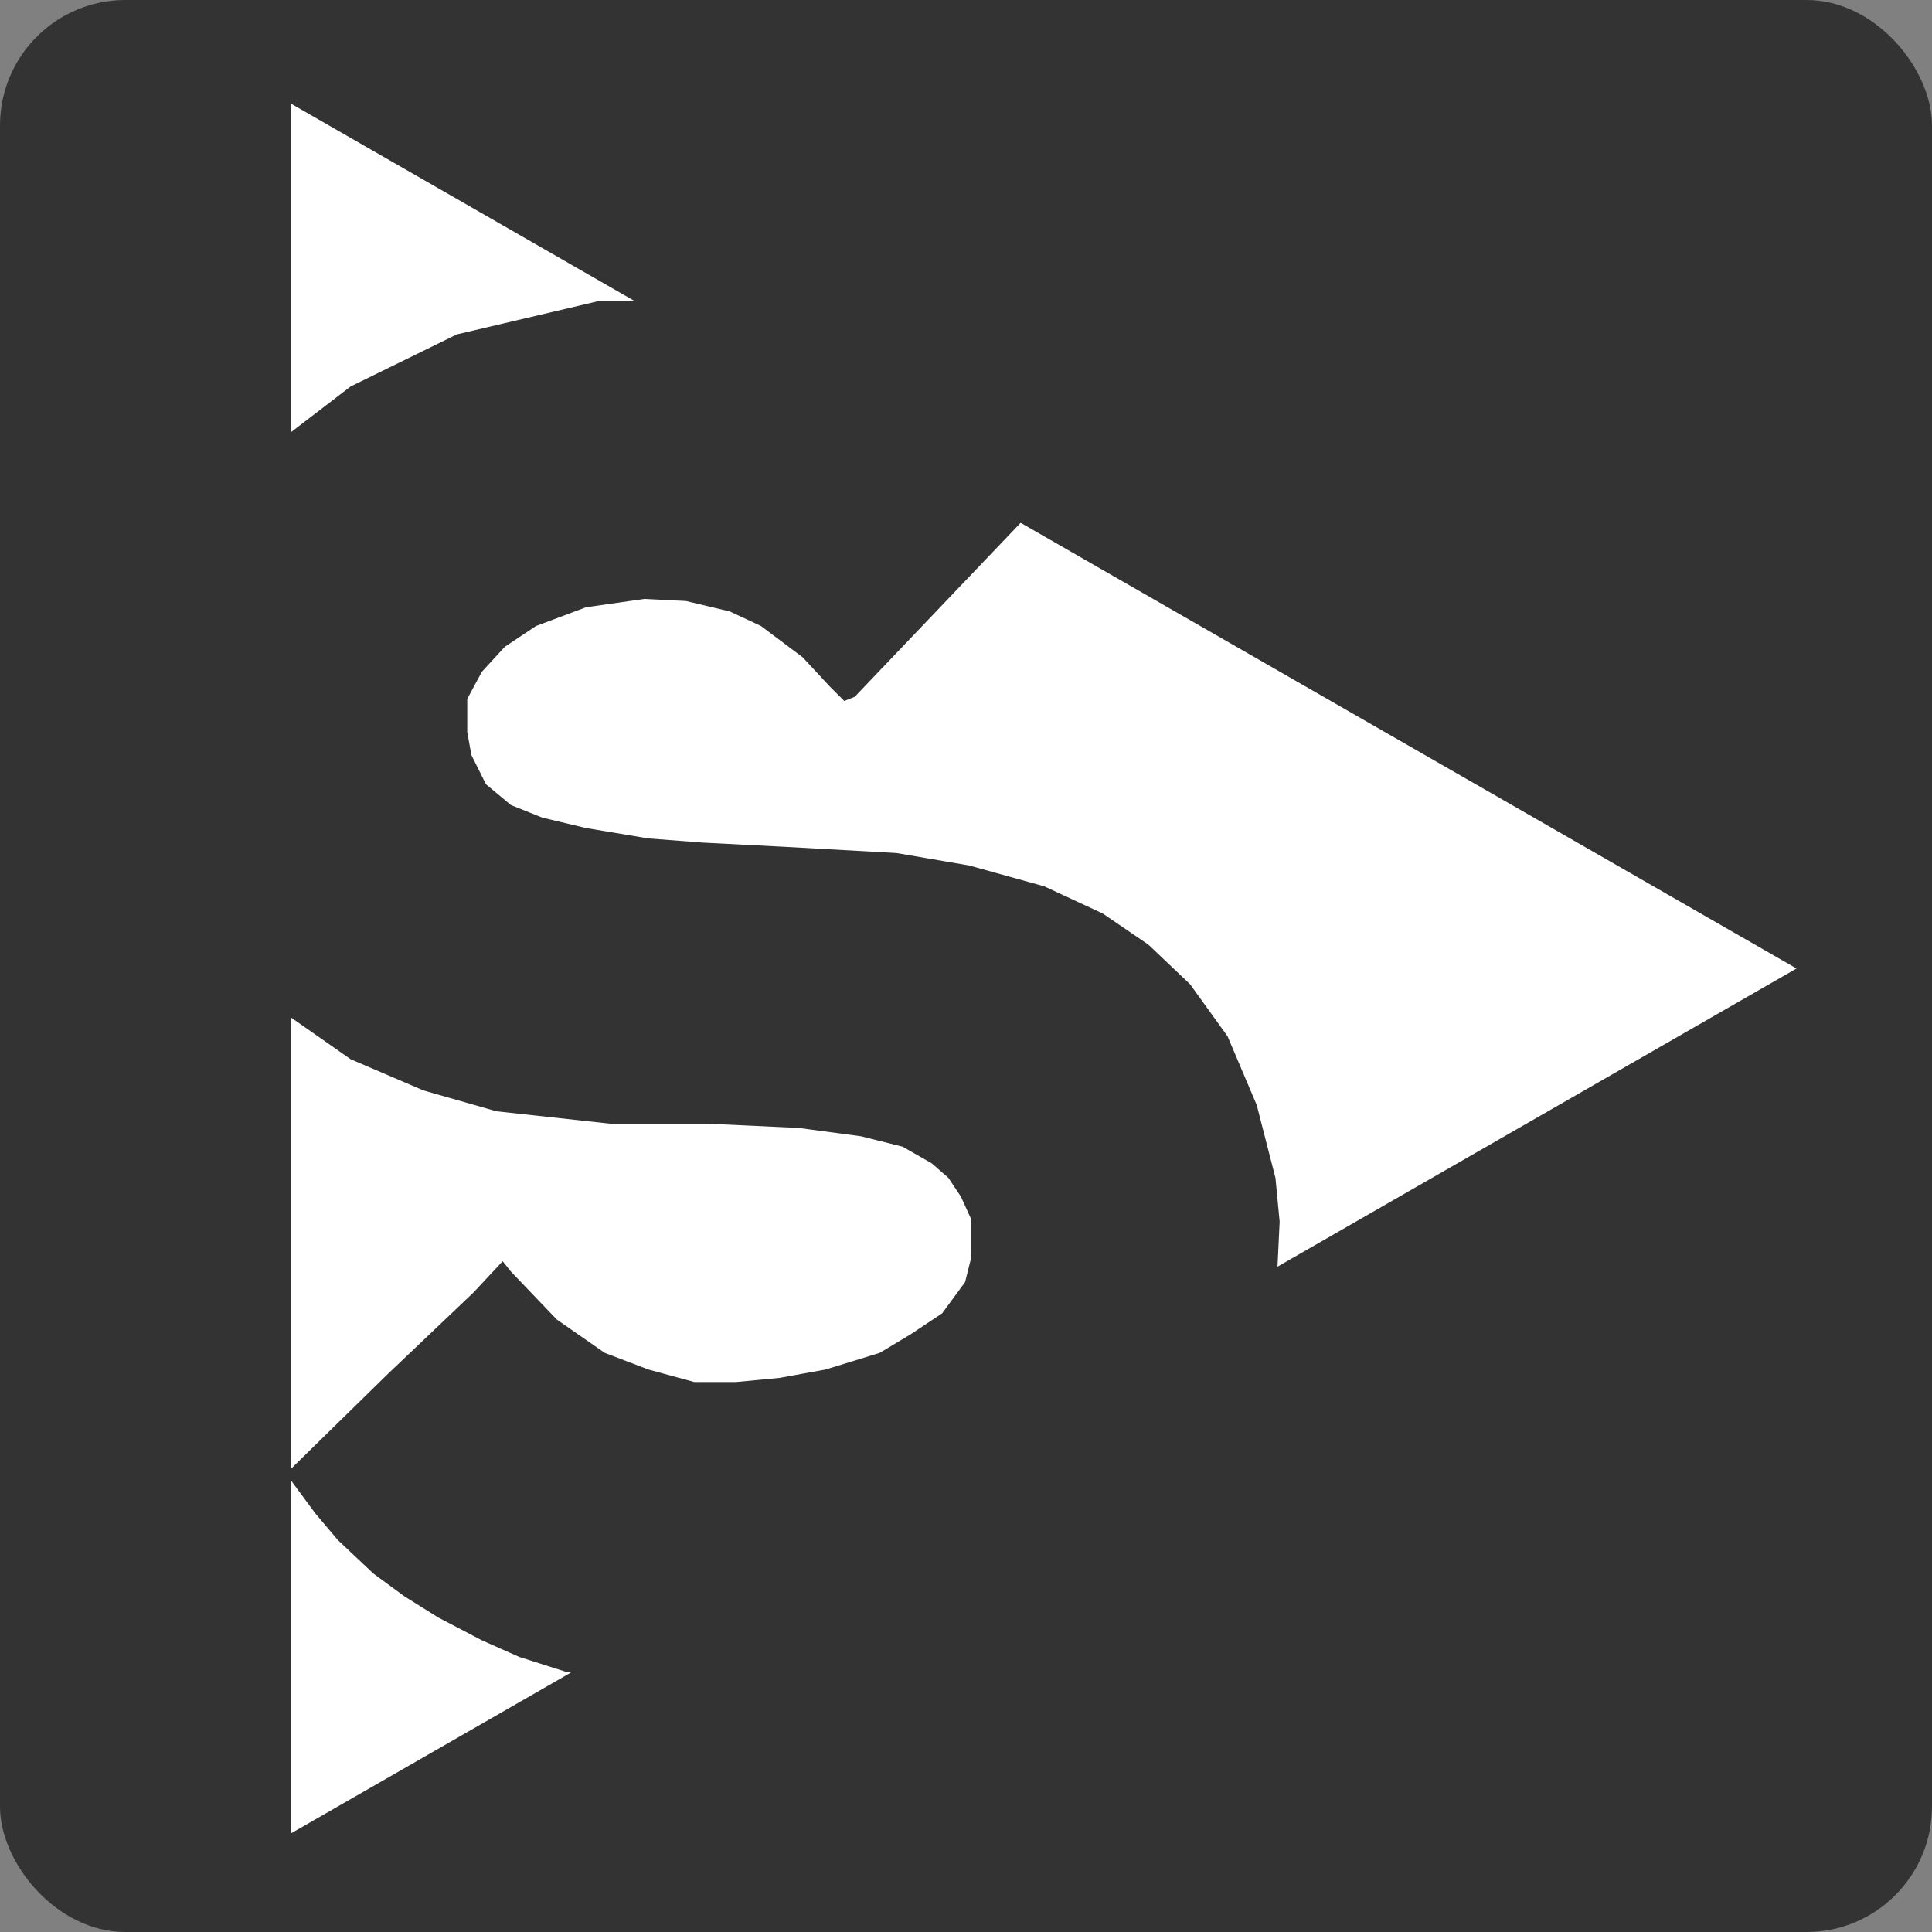 <?xml version="1.0" encoding="UTF-8"?> <svg xmlns="http://www.w3.org/2000/svg" width="385" height="385" viewBox="0 0 385 385" fill="none"><rect x="0" y="0" width="385" height="385" fill="#808080" stroke="none"/><g clip-path="url(#clip0_71_2)"><rect width="385" height="385" rx="25" fill="#333333"></rect><path d="M358 193L58 365.339L58 20.661L358 193Z" fill="white"></path><path d="M204.359 103.164L170.321 138.857L168.245 139.687L165.34 136.782L159.943 130.971L151.642 124.746L145.415 121.841L136.698 119.765L128.396 119.35L116.774 121.011L106.811 124.746L100.585 128.896L96.019 133.877L93.113 139.272V145.913L93.943 150.478L96.849 156.289L101.83 160.439L108.057 162.929L116.774 165.005L129.226 167.08L140.019 167.91L156.208 168.74L178.623 169.985L193.151 172.475L208.094 176.626L219.717 182.021L228.849 188.247L237.151 196.132L244.623 206.508L250.434 220.205L254.17 234.731L255 243.447L254.17 260.878L251.264 271.254L247.113 280.8L186.094 315.663L159.943 331.02L152.472 335.585L132.962 336L123 335.17L112.623 333.095L103.491 330.189L96.019 326.869L87.302 322.304L80.66 318.153L74.434 313.588L67.377 306.947L62.811 301.552L57 293.666L77.34 273.744L94.359 257.558L100.17 251.332L101.83 253.408L110.962 262.953L120.509 269.594L129.226 272.914L138.358 275.405H146.66L155.377 274.574L164.509 272.914L175.302 269.594L181.528 265.859L187.755 261.708L192.321 255.483L193.566 250.502V243.032L191.491 238.466L189 234.731L185.679 231.826L179.868 228.505L171.566 226.43L159.113 224.77L141.264 223.94H121.755L98.924 221.45L84.396 217.299L69.868 211.074L57.415 202.358V86.562L69.868 77.016L91.038 66.641L119.264 60H132.547L204.359 103.164Z" fill="#333333"></path></g><defs><clipPath id="clip0_71_2"><rect width="385" height="385" rx="25" fill="white"></rect></clipPath></defs></svg> 